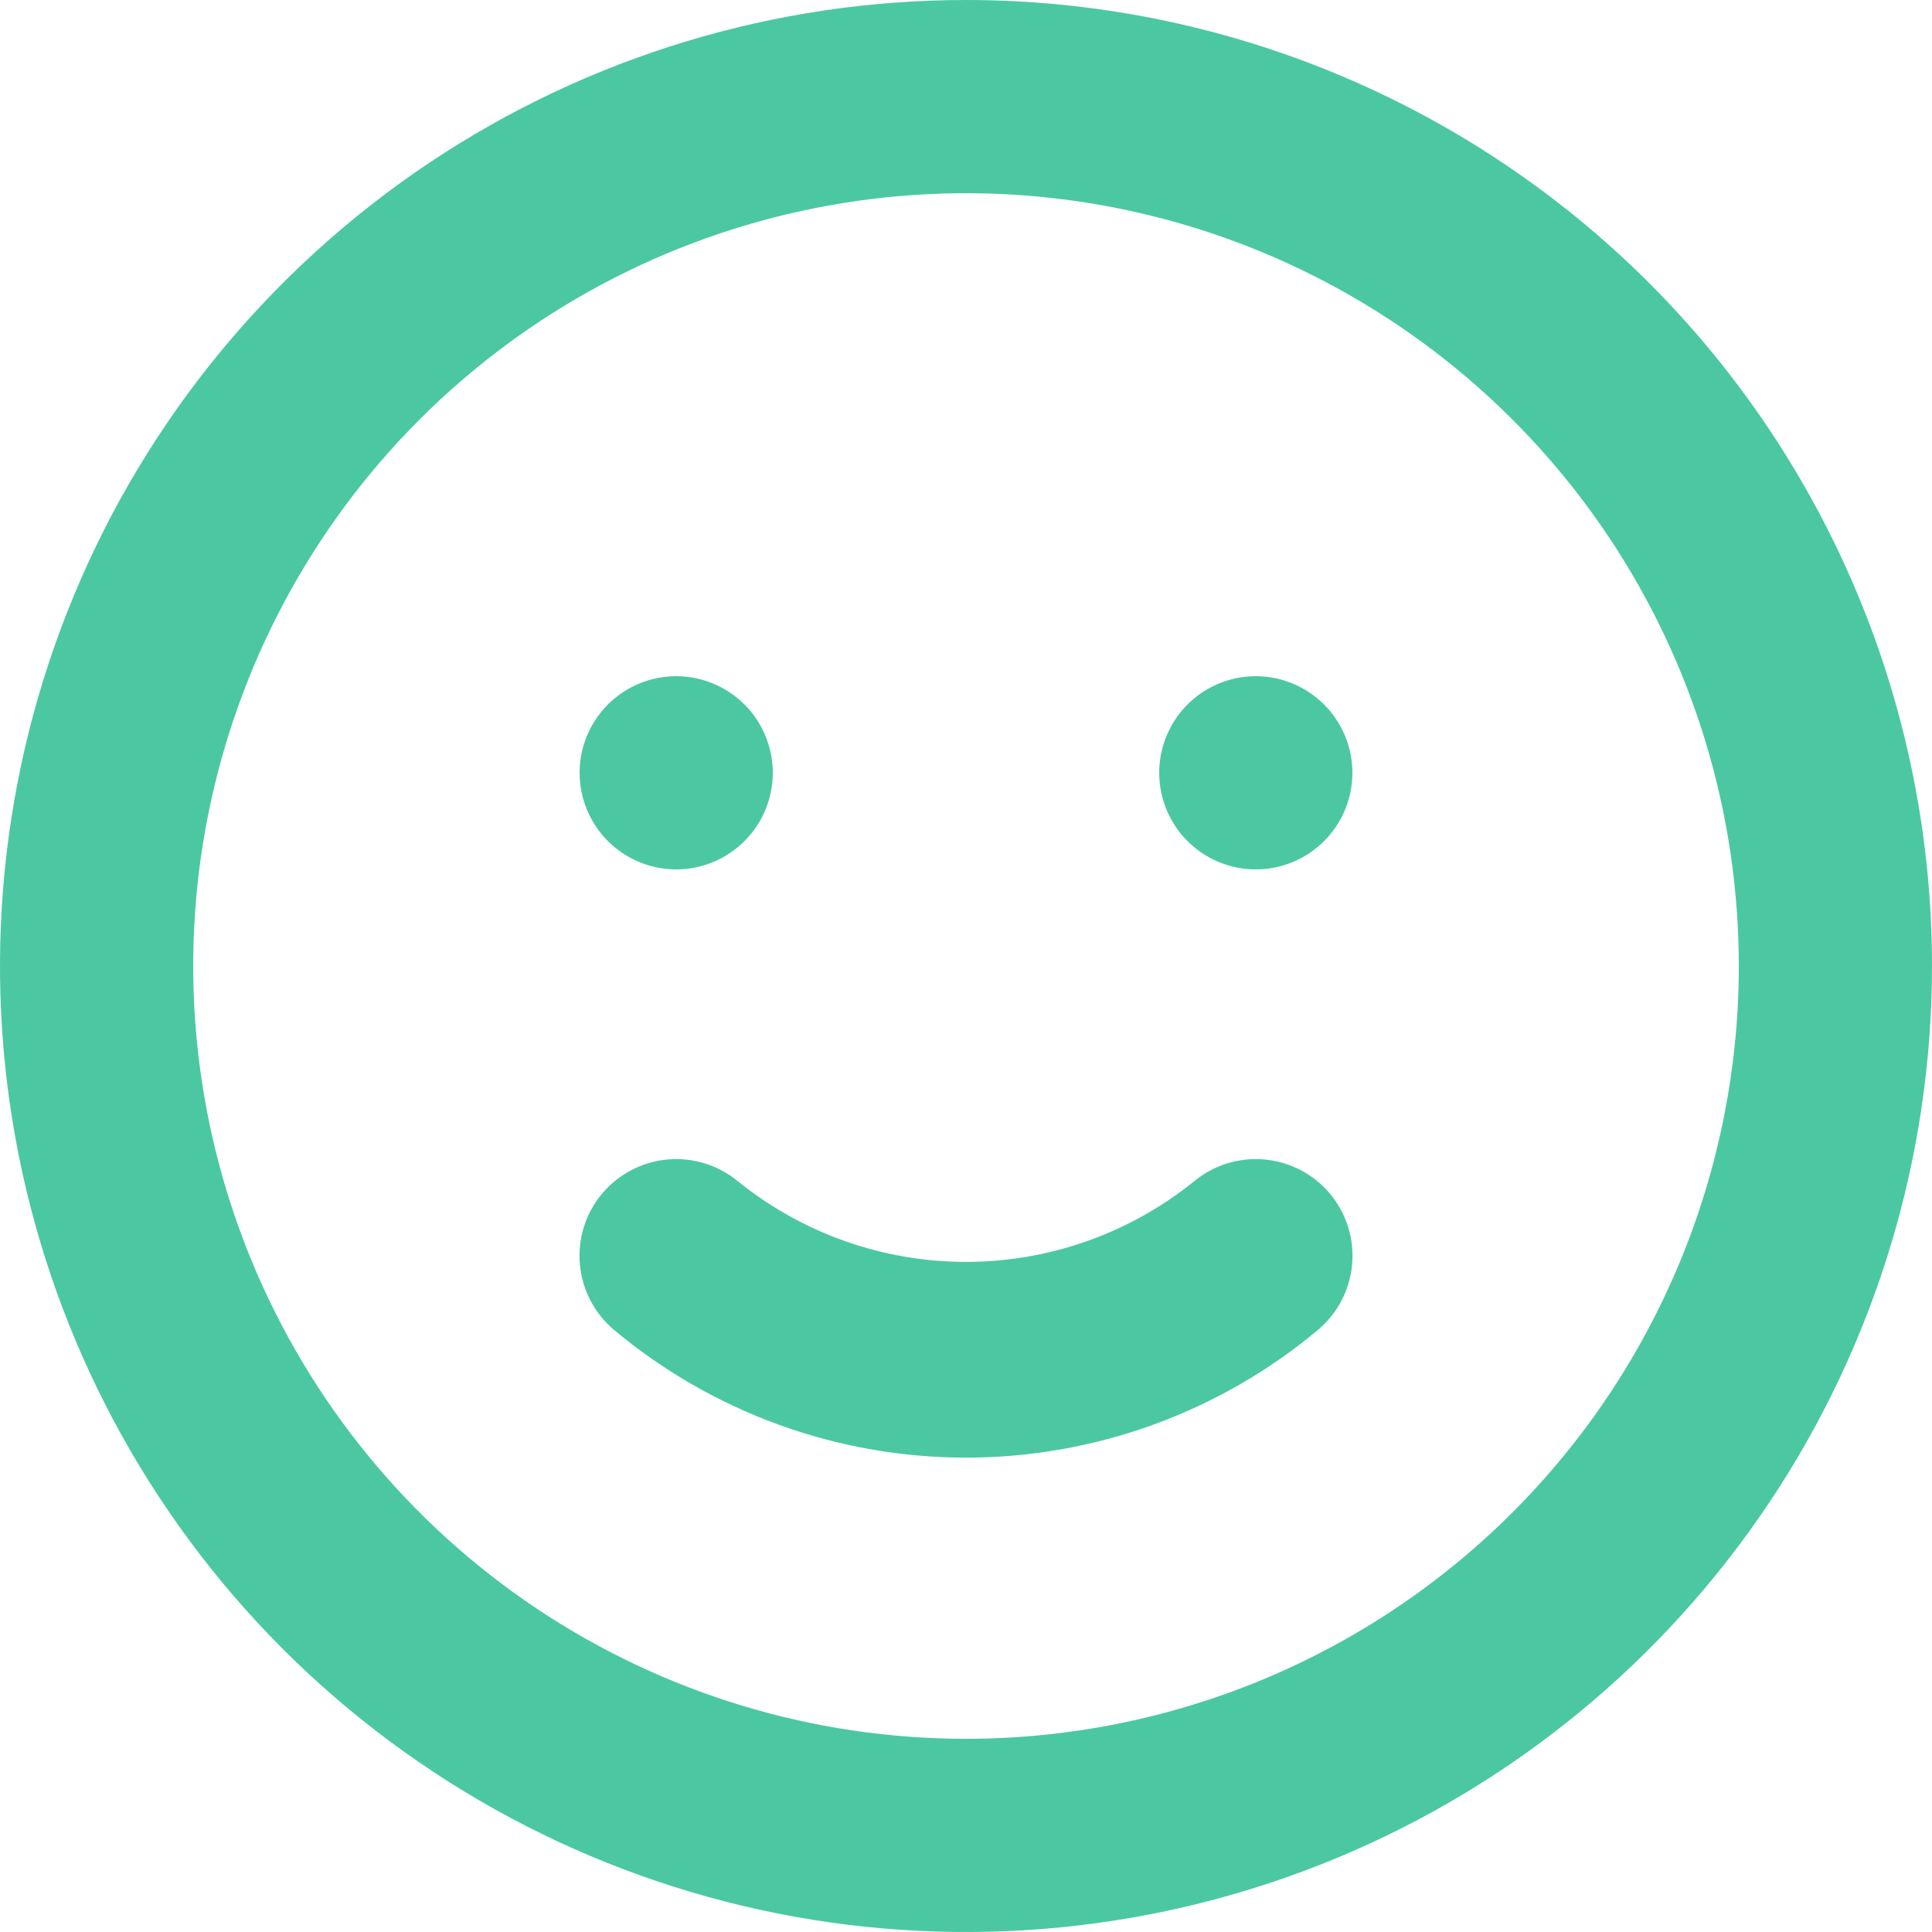 <svg width="32" height="32" viewBox="0 0 32 32" fill="none" xmlns="http://www.w3.org/2000/svg">
<path d="M19.776 19.568C18.706 20.43 17.374 20.901 16 20.901C14.626 20.901 13.294 20.43 12.224 19.568C11.897 19.296 11.476 19.166 11.053 19.205C10.63 19.244 10.24 19.449 9.968 19.776C9.696 20.103 9.566 20.524 9.605 20.947C9.644 21.37 9.849 21.76 10.176 22.032C11.81 23.396 13.871 24.143 16 24.143C18.129 24.143 20.19 23.396 21.824 22.032C22.151 21.76 22.356 21.37 22.395 20.947C22.434 20.524 22.304 20.103 22.032 19.776C21.898 19.614 21.733 19.48 21.546 19.383C21.36 19.285 21.157 19.224 20.947 19.205C20.524 19.166 20.103 19.296 19.776 19.568ZM11.2 14.4C11.517 14.4 11.826 14.306 12.089 14.13C12.352 13.954 12.557 13.705 12.678 13.412C12.799 13.12 12.831 12.798 12.769 12.488C12.707 12.178 12.555 11.892 12.331 11.669C12.108 11.445 11.822 11.293 11.512 11.231C11.202 11.169 10.88 11.201 10.588 11.322C10.295 11.443 10.046 11.648 9.87 11.911C9.694 12.174 9.6 12.483 9.6 12.8C9.6 13.224 9.769 13.631 10.069 13.931C10.369 14.231 10.776 14.4 11.2 14.4ZM20.8 11.2C20.484 11.2 20.174 11.294 19.911 11.47C19.648 11.646 19.443 11.895 19.322 12.188C19.201 12.48 19.169 12.802 19.231 13.112C19.293 13.422 19.445 13.708 19.669 13.931C19.892 14.155 20.177 14.307 20.488 14.369C20.798 14.431 21.12 14.399 21.412 14.278C21.705 14.157 21.954 13.952 22.13 13.689C22.306 13.426 22.4 13.116 22.4 12.8C22.4 12.376 22.231 11.969 21.931 11.669C21.631 11.369 21.224 11.2 20.8 11.2ZM16 0C12.835 0 9.742 0.938 7.111 2.696C4.48 4.455 2.429 6.953 1.218 9.877C0.007 12.801 -0.31 16.018 0.307 19.121C0.925 22.225 2.449 25.076 4.686 27.314C6.924 29.551 9.775 31.075 12.879 31.693C15.982 32.31 19.199 31.993 22.123 30.782C25.047 29.571 27.545 27.52 29.303 24.889C31.062 22.258 32 19.165 32 16C32 13.899 31.586 11.818 30.782 9.877C29.978 7.936 28.799 6.172 27.314 4.686C25.828 3.201 24.064 2.022 22.123 1.218C20.182 0.414 18.101 0 16 0ZM16 28.8C13.468 28.8 10.994 28.049 8.889 26.643C6.784 25.236 5.143 23.237 4.174 20.898C3.206 18.559 2.952 15.986 3.446 13.503C3.94 11.02 5.159 8.739 6.949 6.949C8.739 5.159 11.02 3.94 13.503 3.446C15.986 2.952 18.559 3.206 20.898 4.174C23.237 5.143 25.236 6.784 26.643 8.889C28.049 10.994 28.8 13.468 28.8 16C28.8 19.395 27.451 22.651 25.051 25.051C22.651 27.451 19.395 28.8 16 28.8Z" fill="#4BC8A2"/>
</svg>
